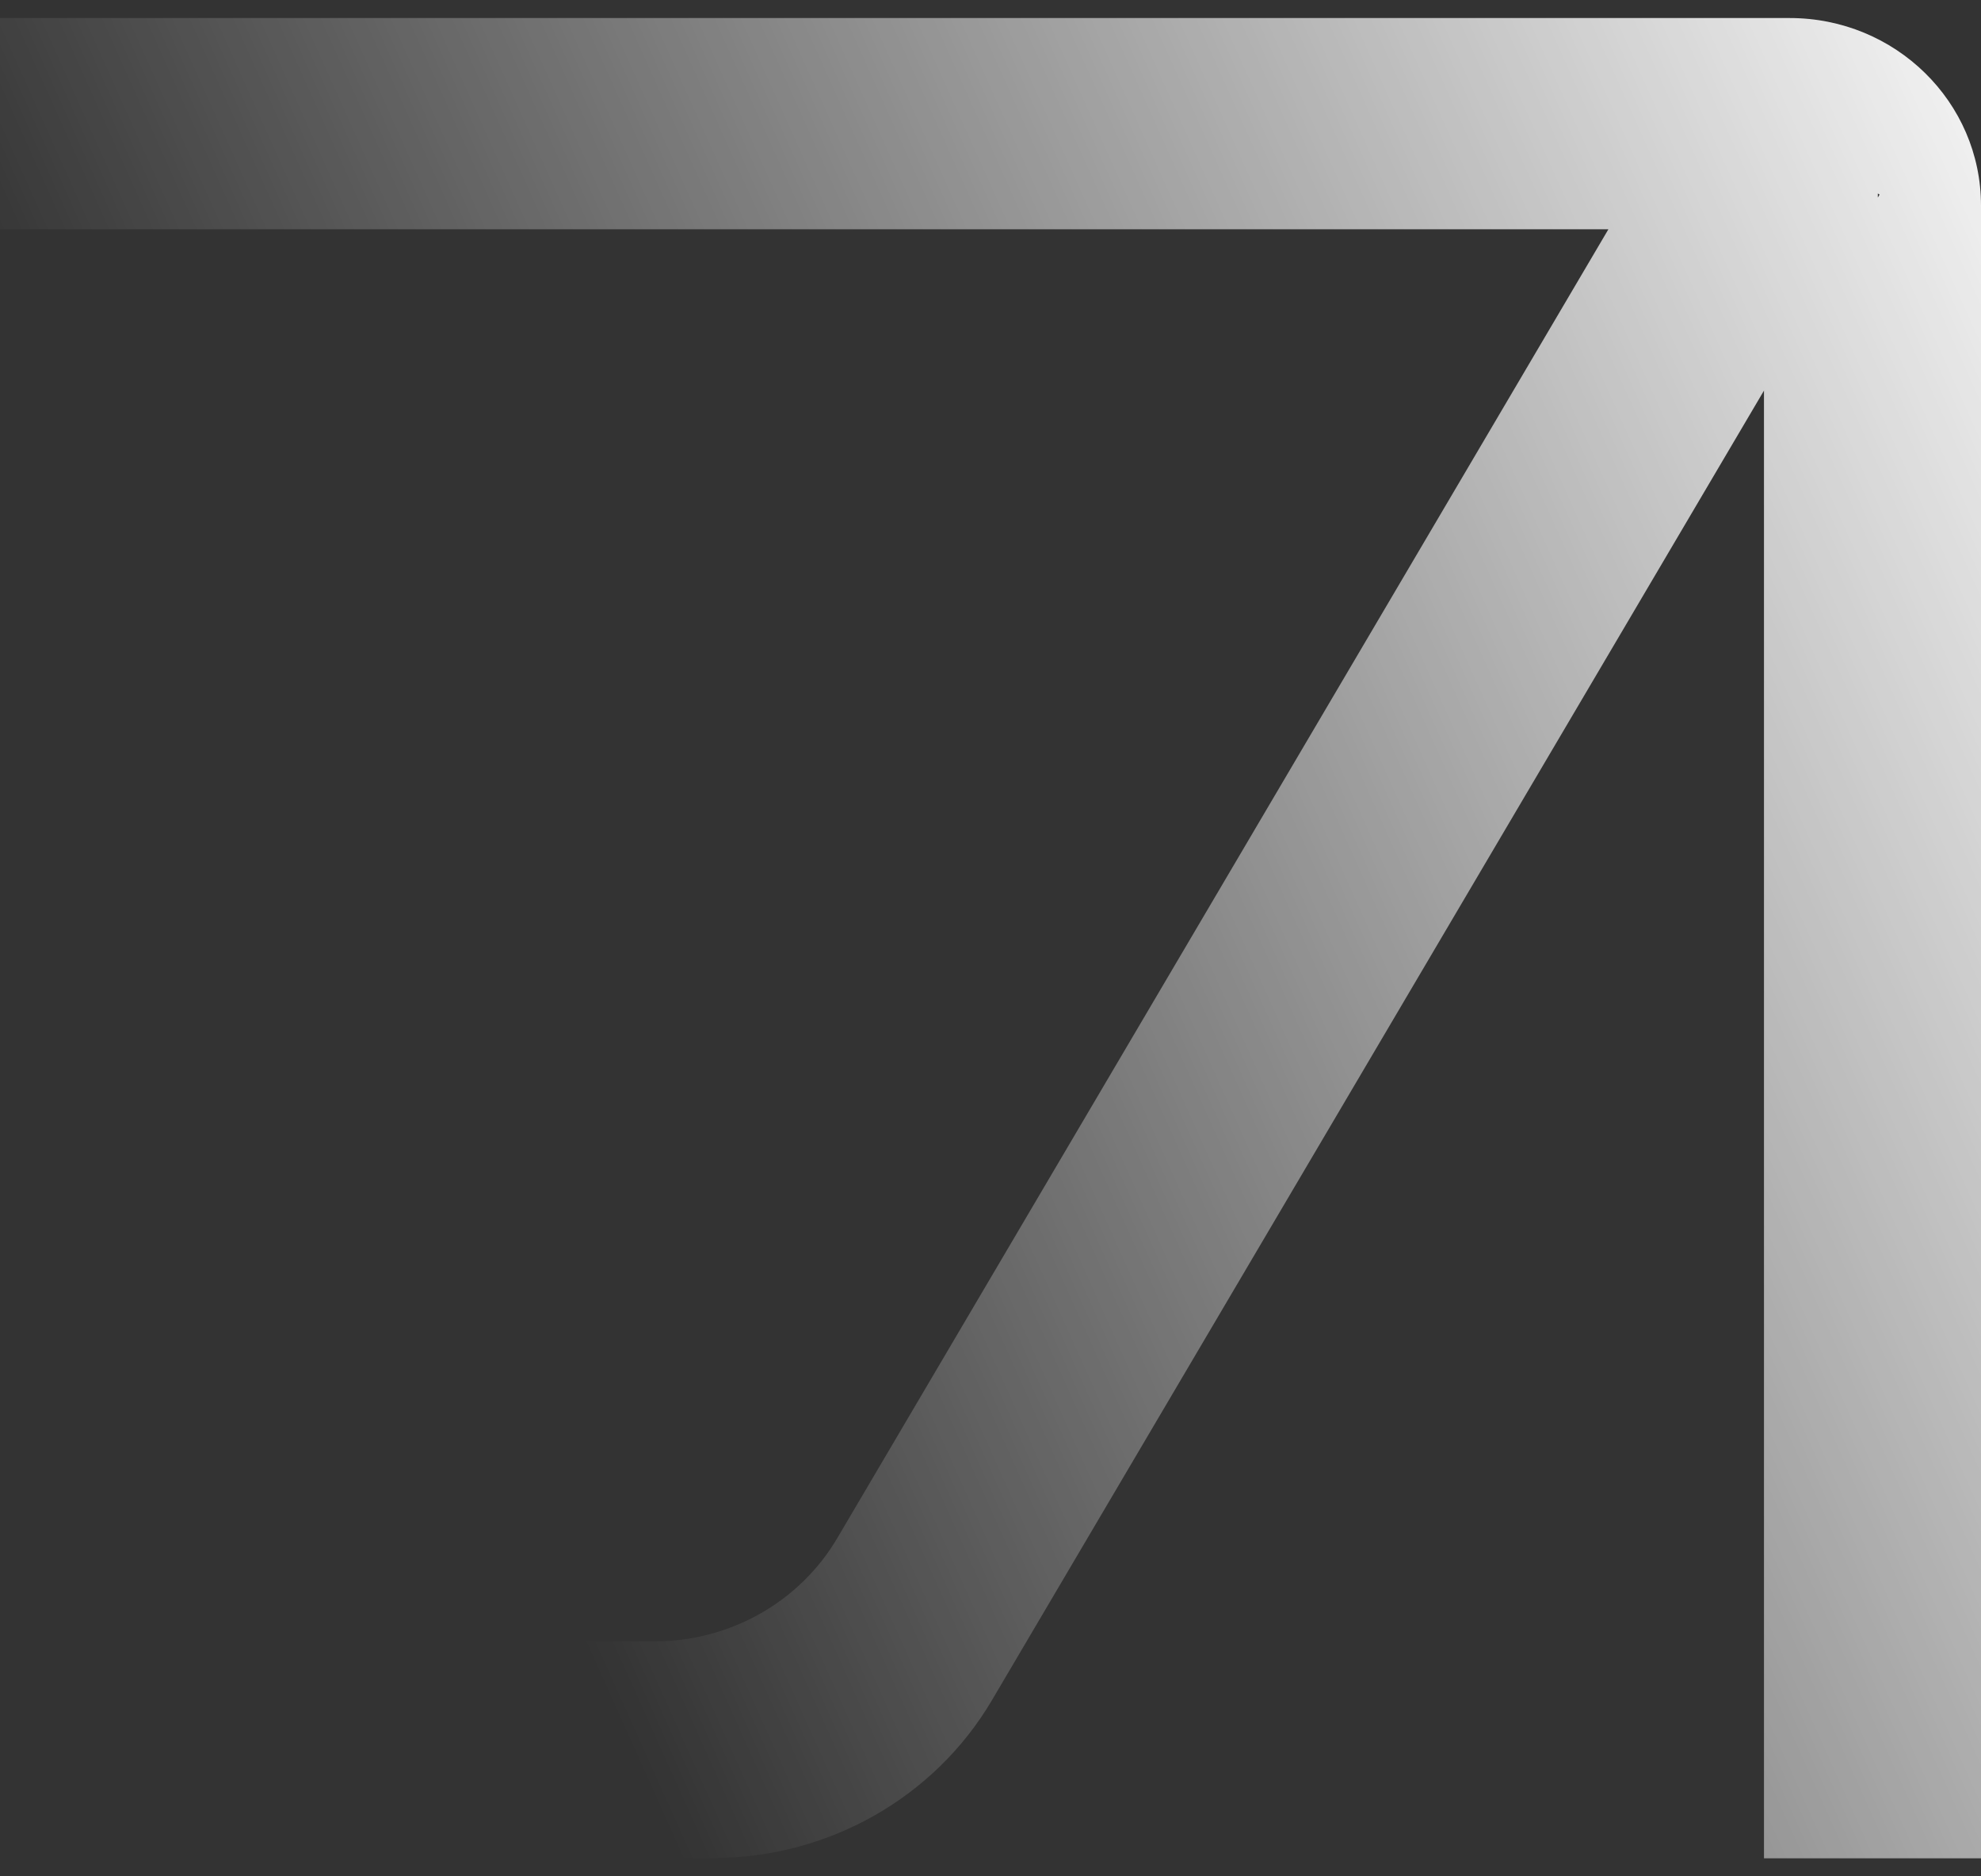 <?xml version="1.0" encoding="UTF-8"?> <svg xmlns="http://www.w3.org/2000/svg" width="76" height="72" viewBox="0 0 76 72" fill="none"><rect x="0" y="0" width="76" height="72" fill="#333333" stroke="none"/><path d="M0 0.692V8.797H61.706L32.127 59.013C30.682 61.471 28.009 62.984 25.112 62.984H0V71.308L27.356 71.297C31.77 71.297 35.847 68.987 38.054 65.244L67.674 14.988V71.308H76V7.888C76 3.912 72.715 0.692 68.659 0.692H0ZM72.042 7.579V7.426L72.109 7.467L72.042 7.579Z" fill="url(#paint0_linear_62_114)"></path><defs><linearGradient id="paint0_linear_62_114" x1="79.269" y1="-0.796" x2="8.057" y2="31.206" gradientUnits="userSpaceOnUse"><stop stop-color="white"></stop><stop offset="1" stop-color="white" stop-opacity="0"></stop></linearGradient></defs></svg> 
